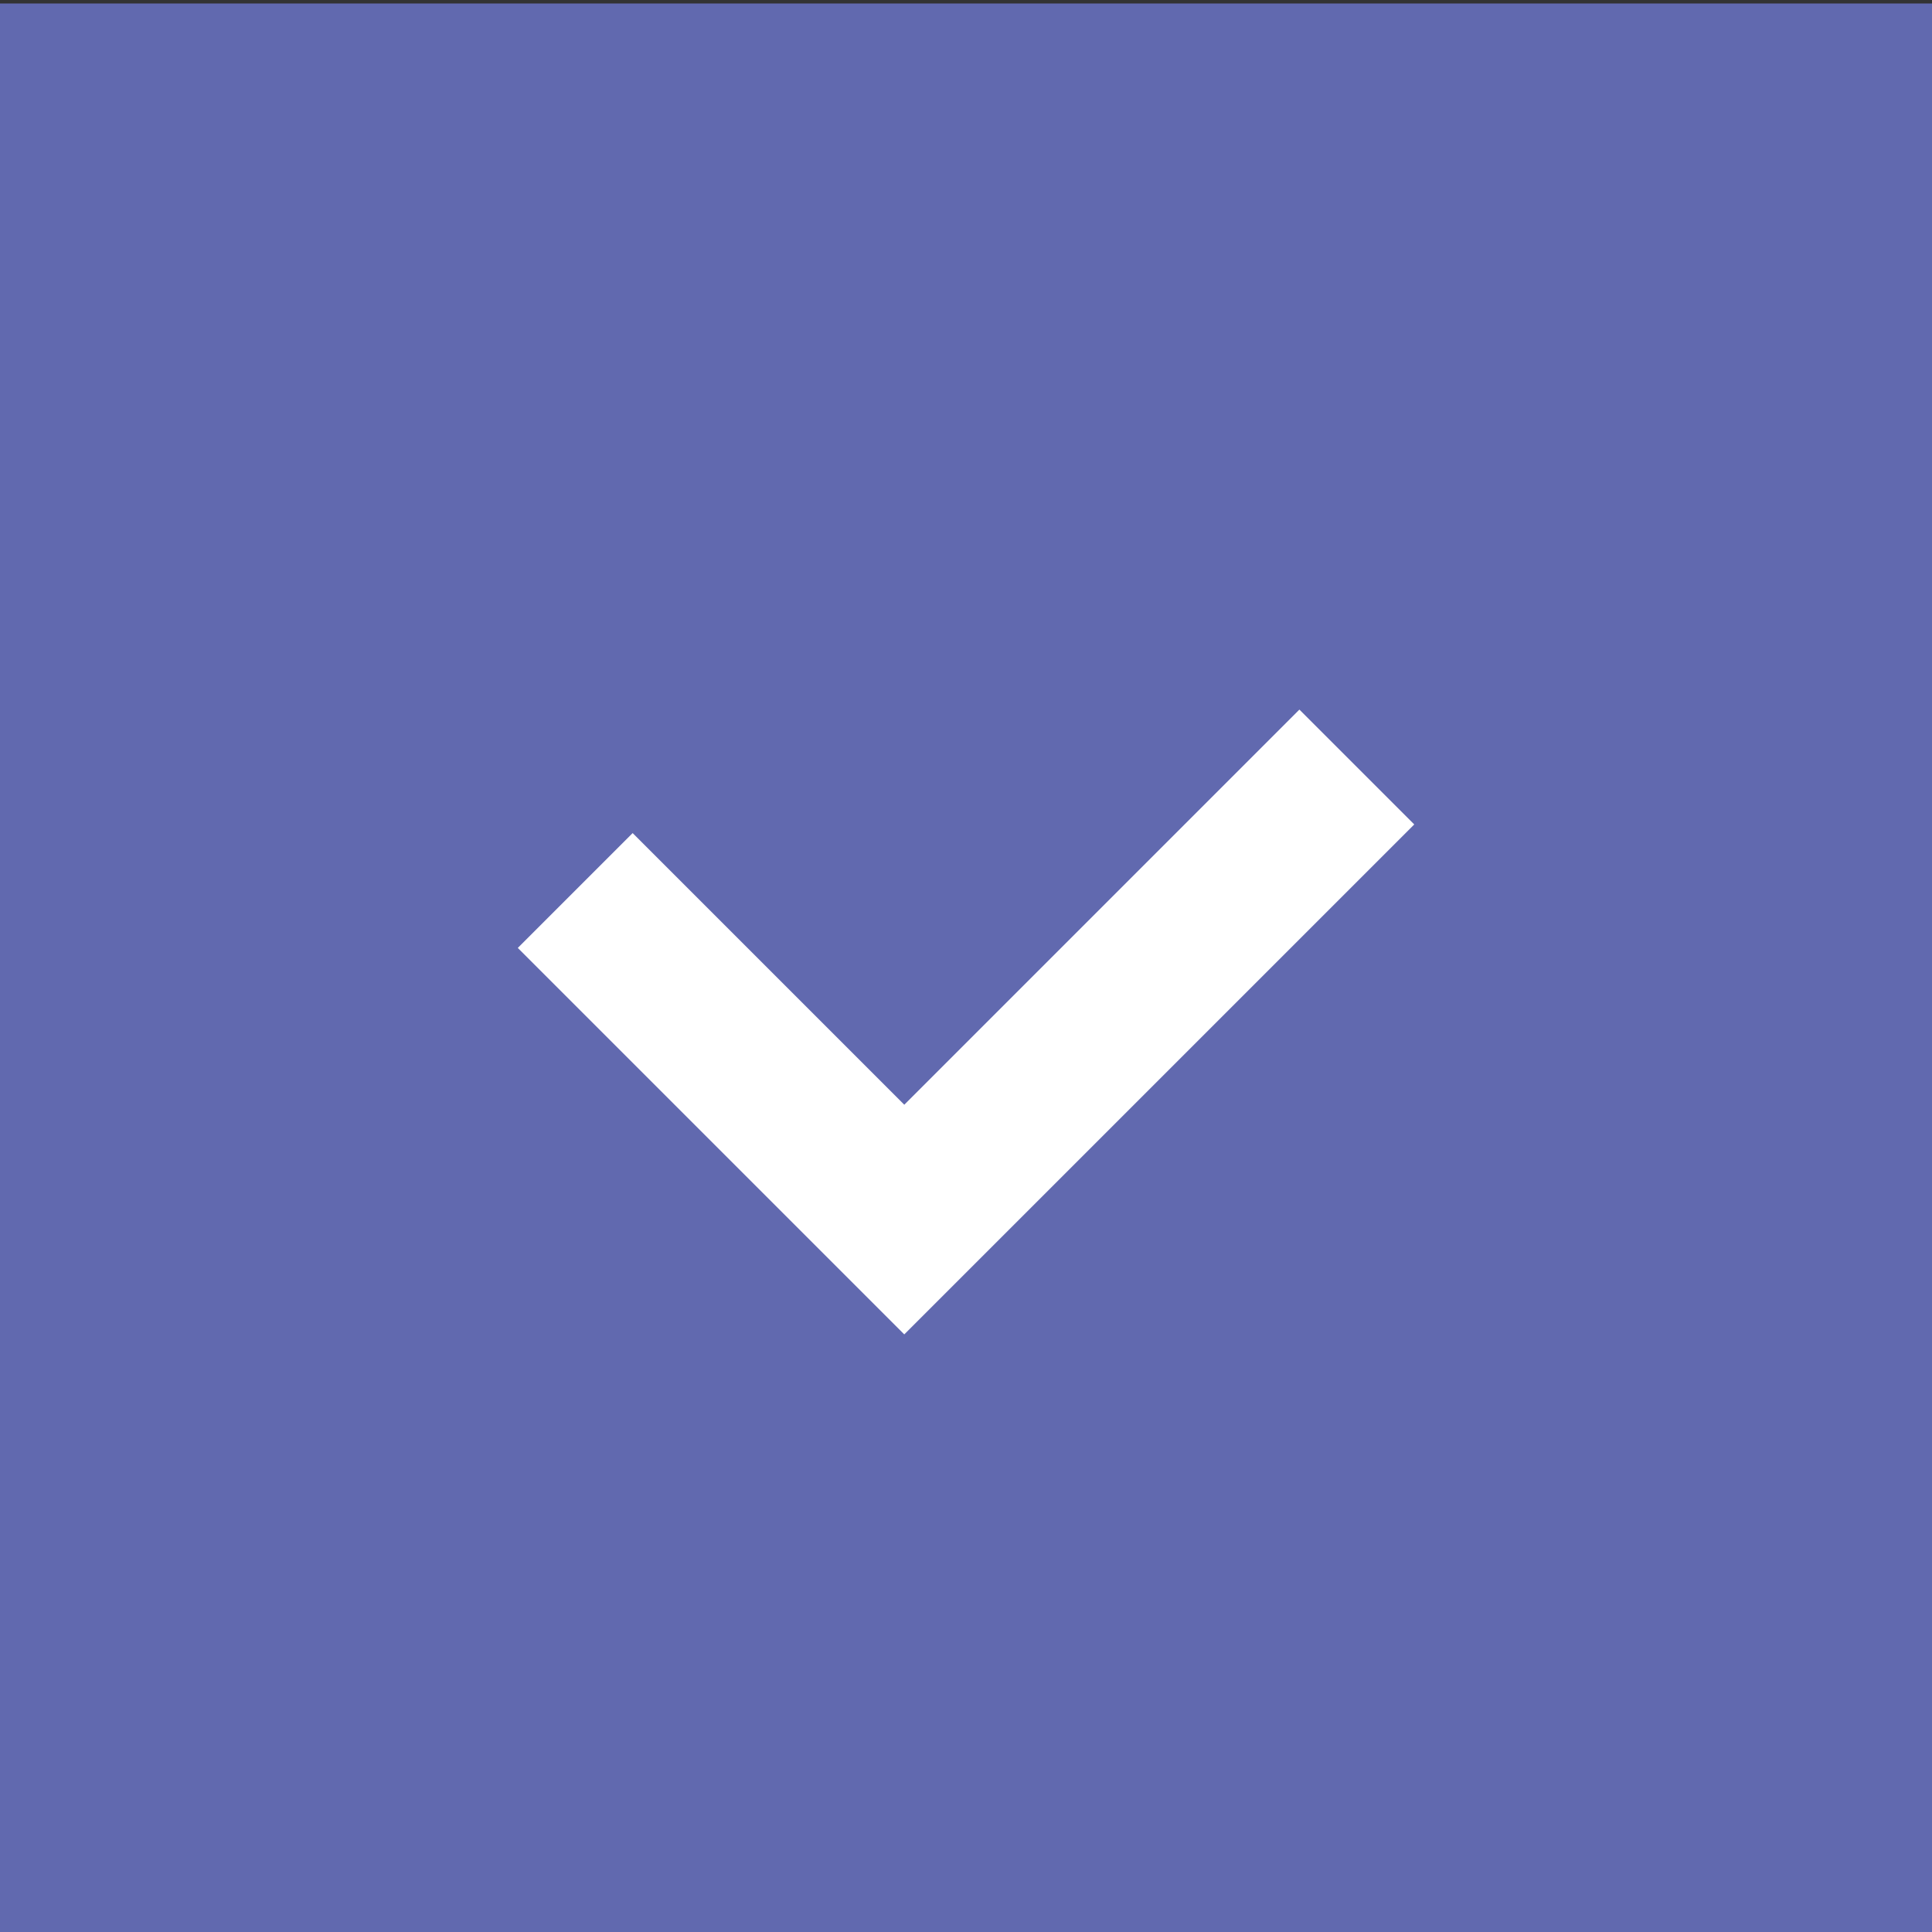 <svg id="Camada_1" data-name="Camada 1" xmlns="http://www.w3.org/2000/svg" viewBox="0 0 443.23 443.23"><rect x="0" y="0" width="443.23" height="443.23" fill="#333333" stroke="none"/><defs><style>.cls-1{fill:#6169af;}.cls-2{fill:#fff;}</style></defs><rect class="cls-1" y="0.8" width="443.23" height="443.23"/><polygon class="cls-2" points="118.79 217.47 145.14 191.12 207.46 253.44 298.1 162.79 324.45 189.14 233.8 279.79 207.45 306.13 181.11 279.79 118.79 217.47"/></svg>